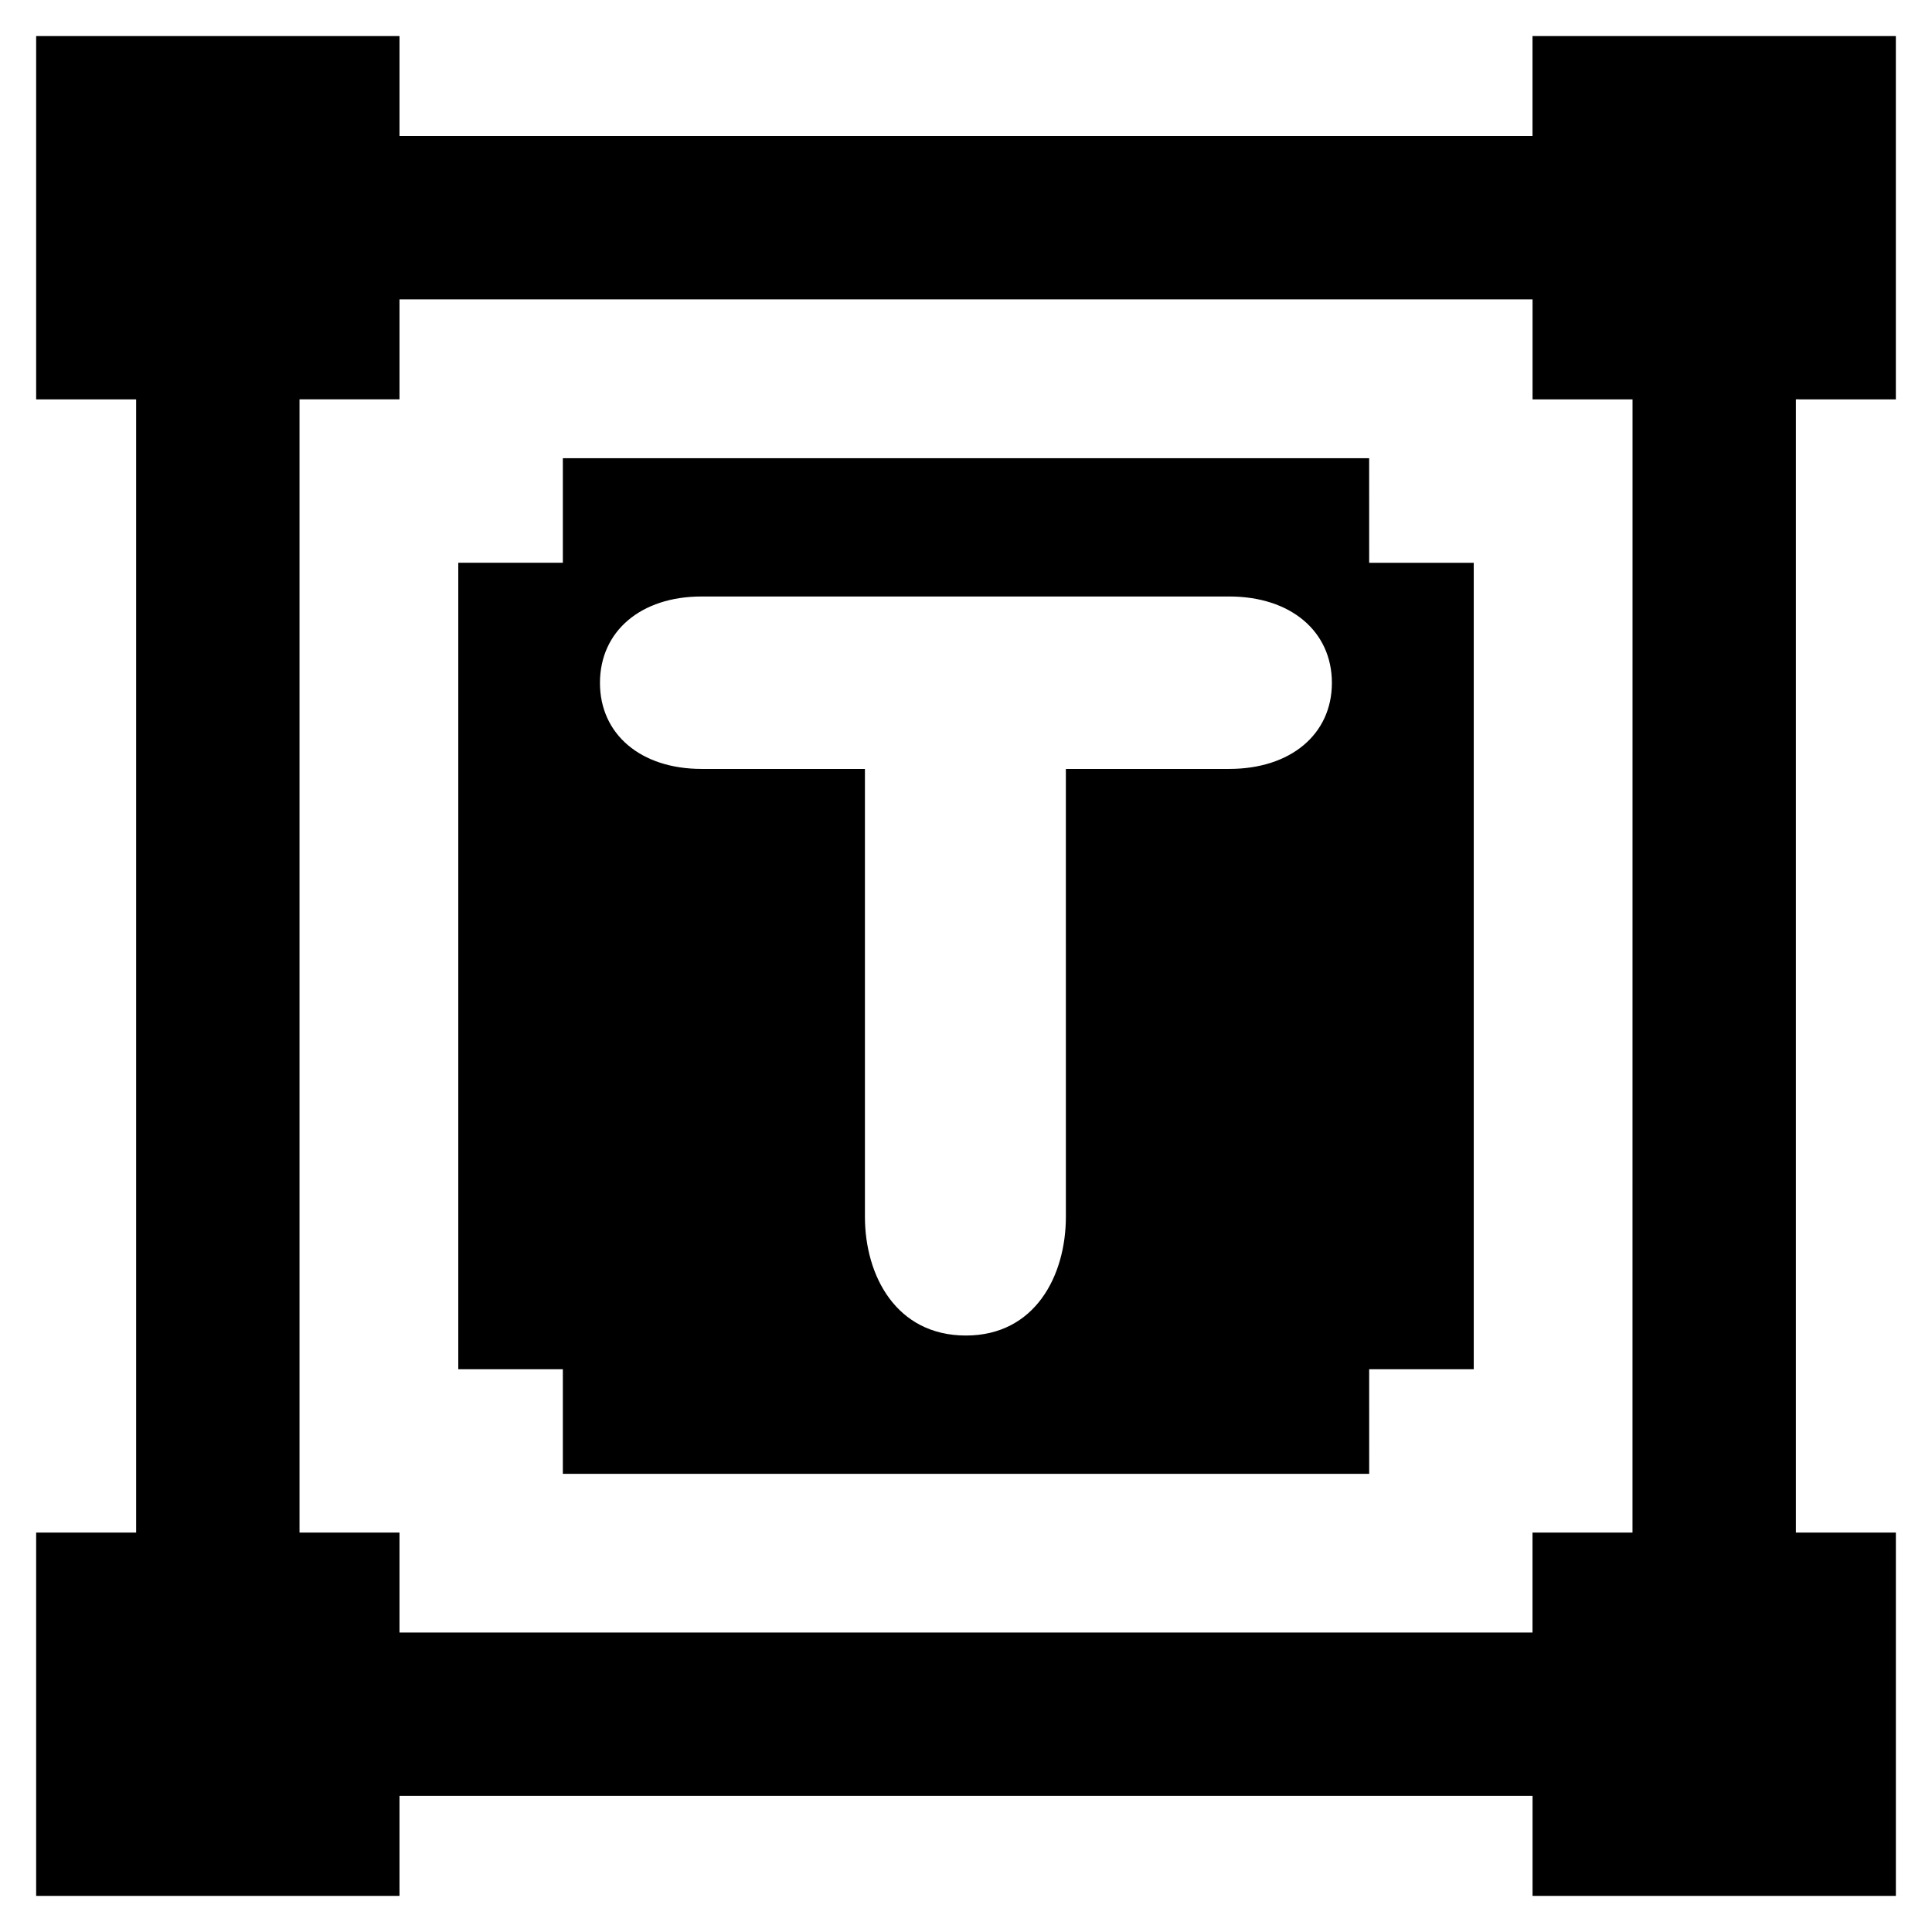<?xml version="1.0" encoding="UTF-8"?>
<!-- Uploaded to: SVG Repo, www.svgrepo.com, Generator: SVG Repo Mixer Tools -->
<svg fill="#000000" width="800px" height="800px" version="1.1" viewBox="144 144 512 512" xmlns="http://www.w3.org/2000/svg">
 <g>
  <path d="m506.84 265.43h-213.68v27.711h-27.711v213.73h27.711v27.711h213.69l-0.004-27.715h27.711v-213.72h-27.711zm-37.078 82.34h-43.297l0.004 118.67c0 15.664-8.188 31.488-26.488 31.488-18.461 0-26.766-15.824-26.766-31.488v-118.67h-43.297c-16.098 0-26.922-9.172-26.922-22.789 0-13.699 10.824-22.906 26.922-22.906h139.85c16.254 0 27.199 9.211 27.199 22.906-0.004 13.617-10.945 22.789-27.199 22.789z"/>
  <path d="m646.42 249.84v-96.285h-96.289v26.496h-300.26v-26.496h-96.289v96.285h26.496v300.3l-26.496 0.004v96.285h96.289v-26.496h300.27v26.496h96.285v-96.285h-26.496v-300.31zm-69.793 300.3h-26.496v26.496h-300.26v-26.496l-26.496 0.004v-300.31h26.496v-26.492h300.27v26.496h26.496z"/>
 </g>
</svg>